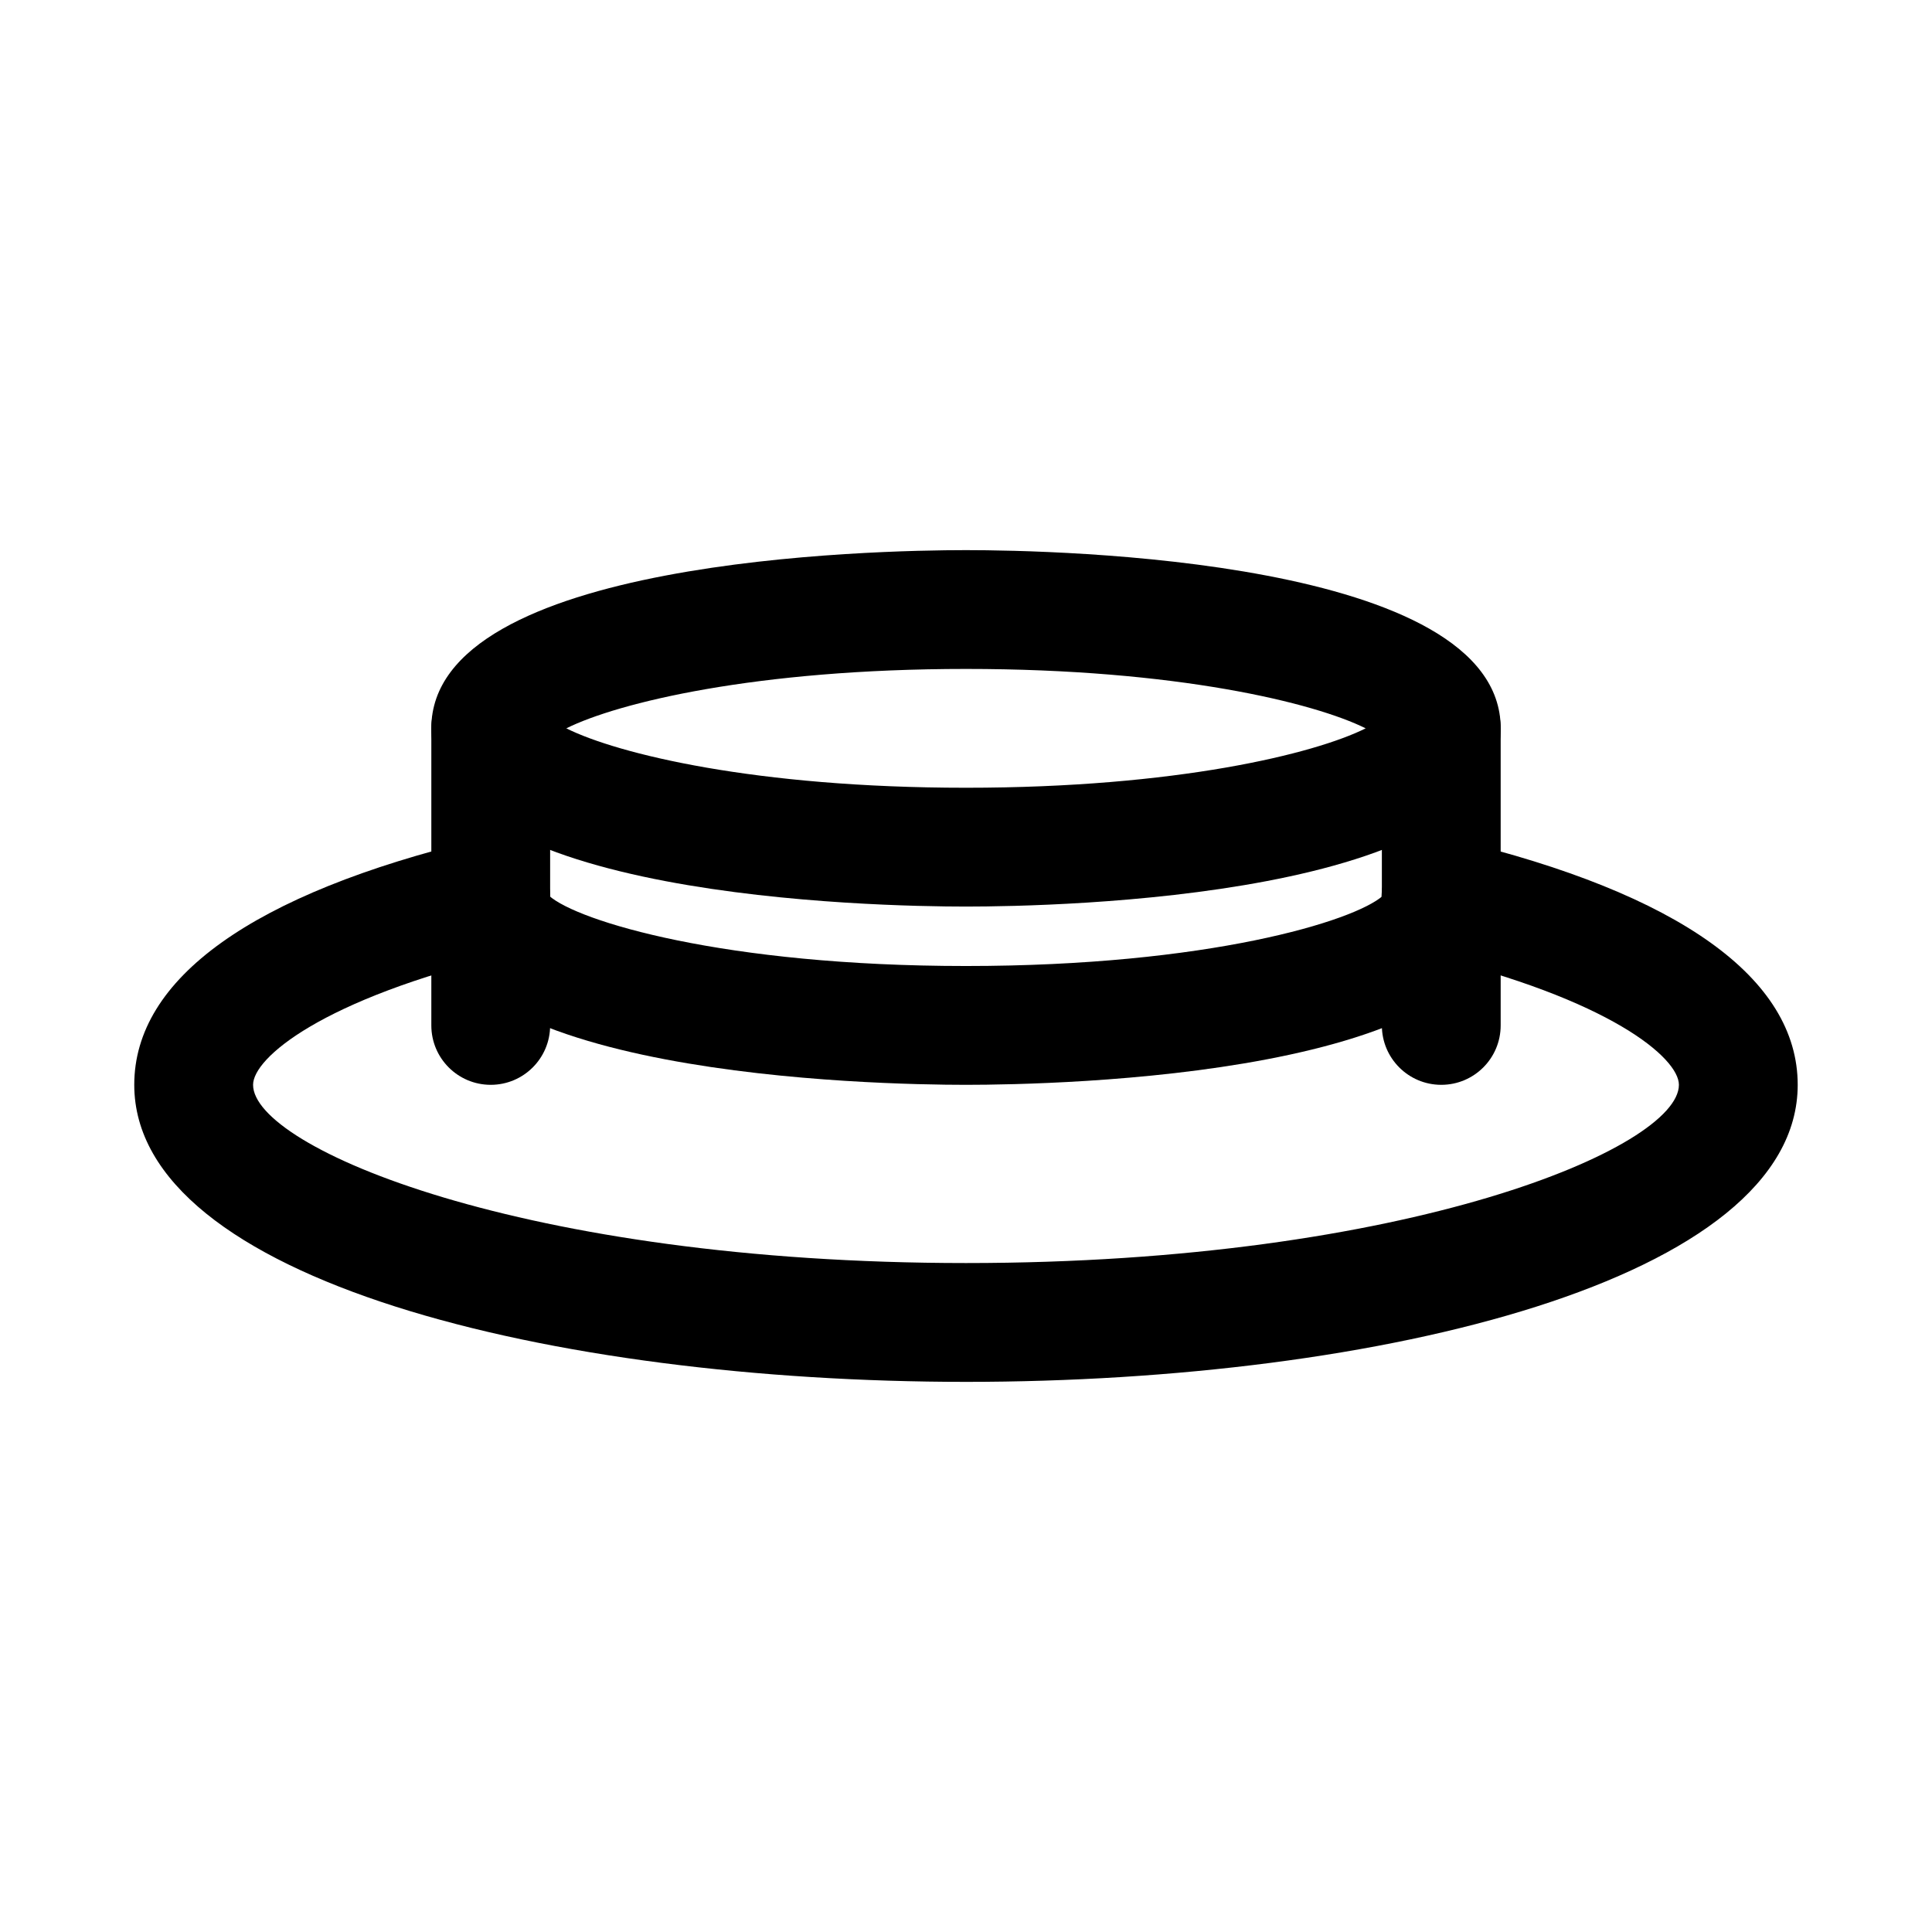 <?xml version="1.0" encoding="UTF-8"?>
<!-- Uploaded to: SVG Repo, www.svgrepo.com, Generator: SVG Repo Mixer Tools -->
<svg fill="#000000" width="800px" height="800px" version="1.1" viewBox="144 144 512 512" xmlns="http://www.w3.org/2000/svg">
 <g>
  <path d="m400 510.21c-109.53 0-220.42-27.039-220.42-78.719 0-28.207 31.395-50.66 90.773-64.953 8.562-2.039 16.973 3.168 19.004 11.625 2.031 8.457-3.184 16.957-11.625 18.988-48.566 11.684-66.664 27.266-66.664 34.34 0 16.652 71.727 47.23 188.93 47.23s188.93-30.582 188.93-47.23c0-7.082-18.113-22.676-66.727-34.355-8.457-2.031-13.668-10.531-11.641-18.98 2.031-8.457 10.531-13.691 18.988-11.633 59.438 14.277 90.863 36.746 90.863 64.969 0 51.68-110.88 78.719-220.41 78.719z"/>
  <path d="m400 384.25c-23.66 0-141.7-2.273-141.7-47.23 0-44.957 118.04-47.23 141.7-47.23s141.7 2.273 141.7 47.23c0 44.957-118.04 47.23-141.7 47.23zm-105.92-47.23c13.574 6.766 50.152 15.742 105.92 15.742s92.344-8.98 105.92-15.742c-13.578-6.766-50.152-15.746-105.92-15.746s-92.344 8.98-105.92 15.746z"/>
  <path d="m400 431.49c-23.66 0-141.7-2.273-141.7-47.23 0-8.695 7.043-15.742 15.742-15.742 7.719 0 14.145 5.551 15.484 12.879 7.562 6.719 46.324 18.605 110.47 18.605s102.91-11.887 110.47-18.609c1.336-7.332 7.766-12.879 15.48-12.879 8.703 0 15.742 7.051 15.742 15.742 0.004 44.957-118.03 47.234-141.69 47.234z"/>
  <path d="m274.05 431.49c-8.703 0-15.742-7.051-15.742-15.742v-78.719c0-8.695 7.043-15.742 15.742-15.742 8.703 0 15.742 7.051 15.742 15.742v78.719c0 8.691-7.043 15.742-15.742 15.742z"/>
  <path d="m525.95 431.49c-8.703 0-15.742-7.051-15.742-15.742v-78.719c0-8.695 7.043-15.742 15.742-15.742 8.703 0 15.742 7.051 15.742 15.742v78.719c0.004 8.691-7.039 15.742-15.742 15.742z"/>
 </g>
</svg>